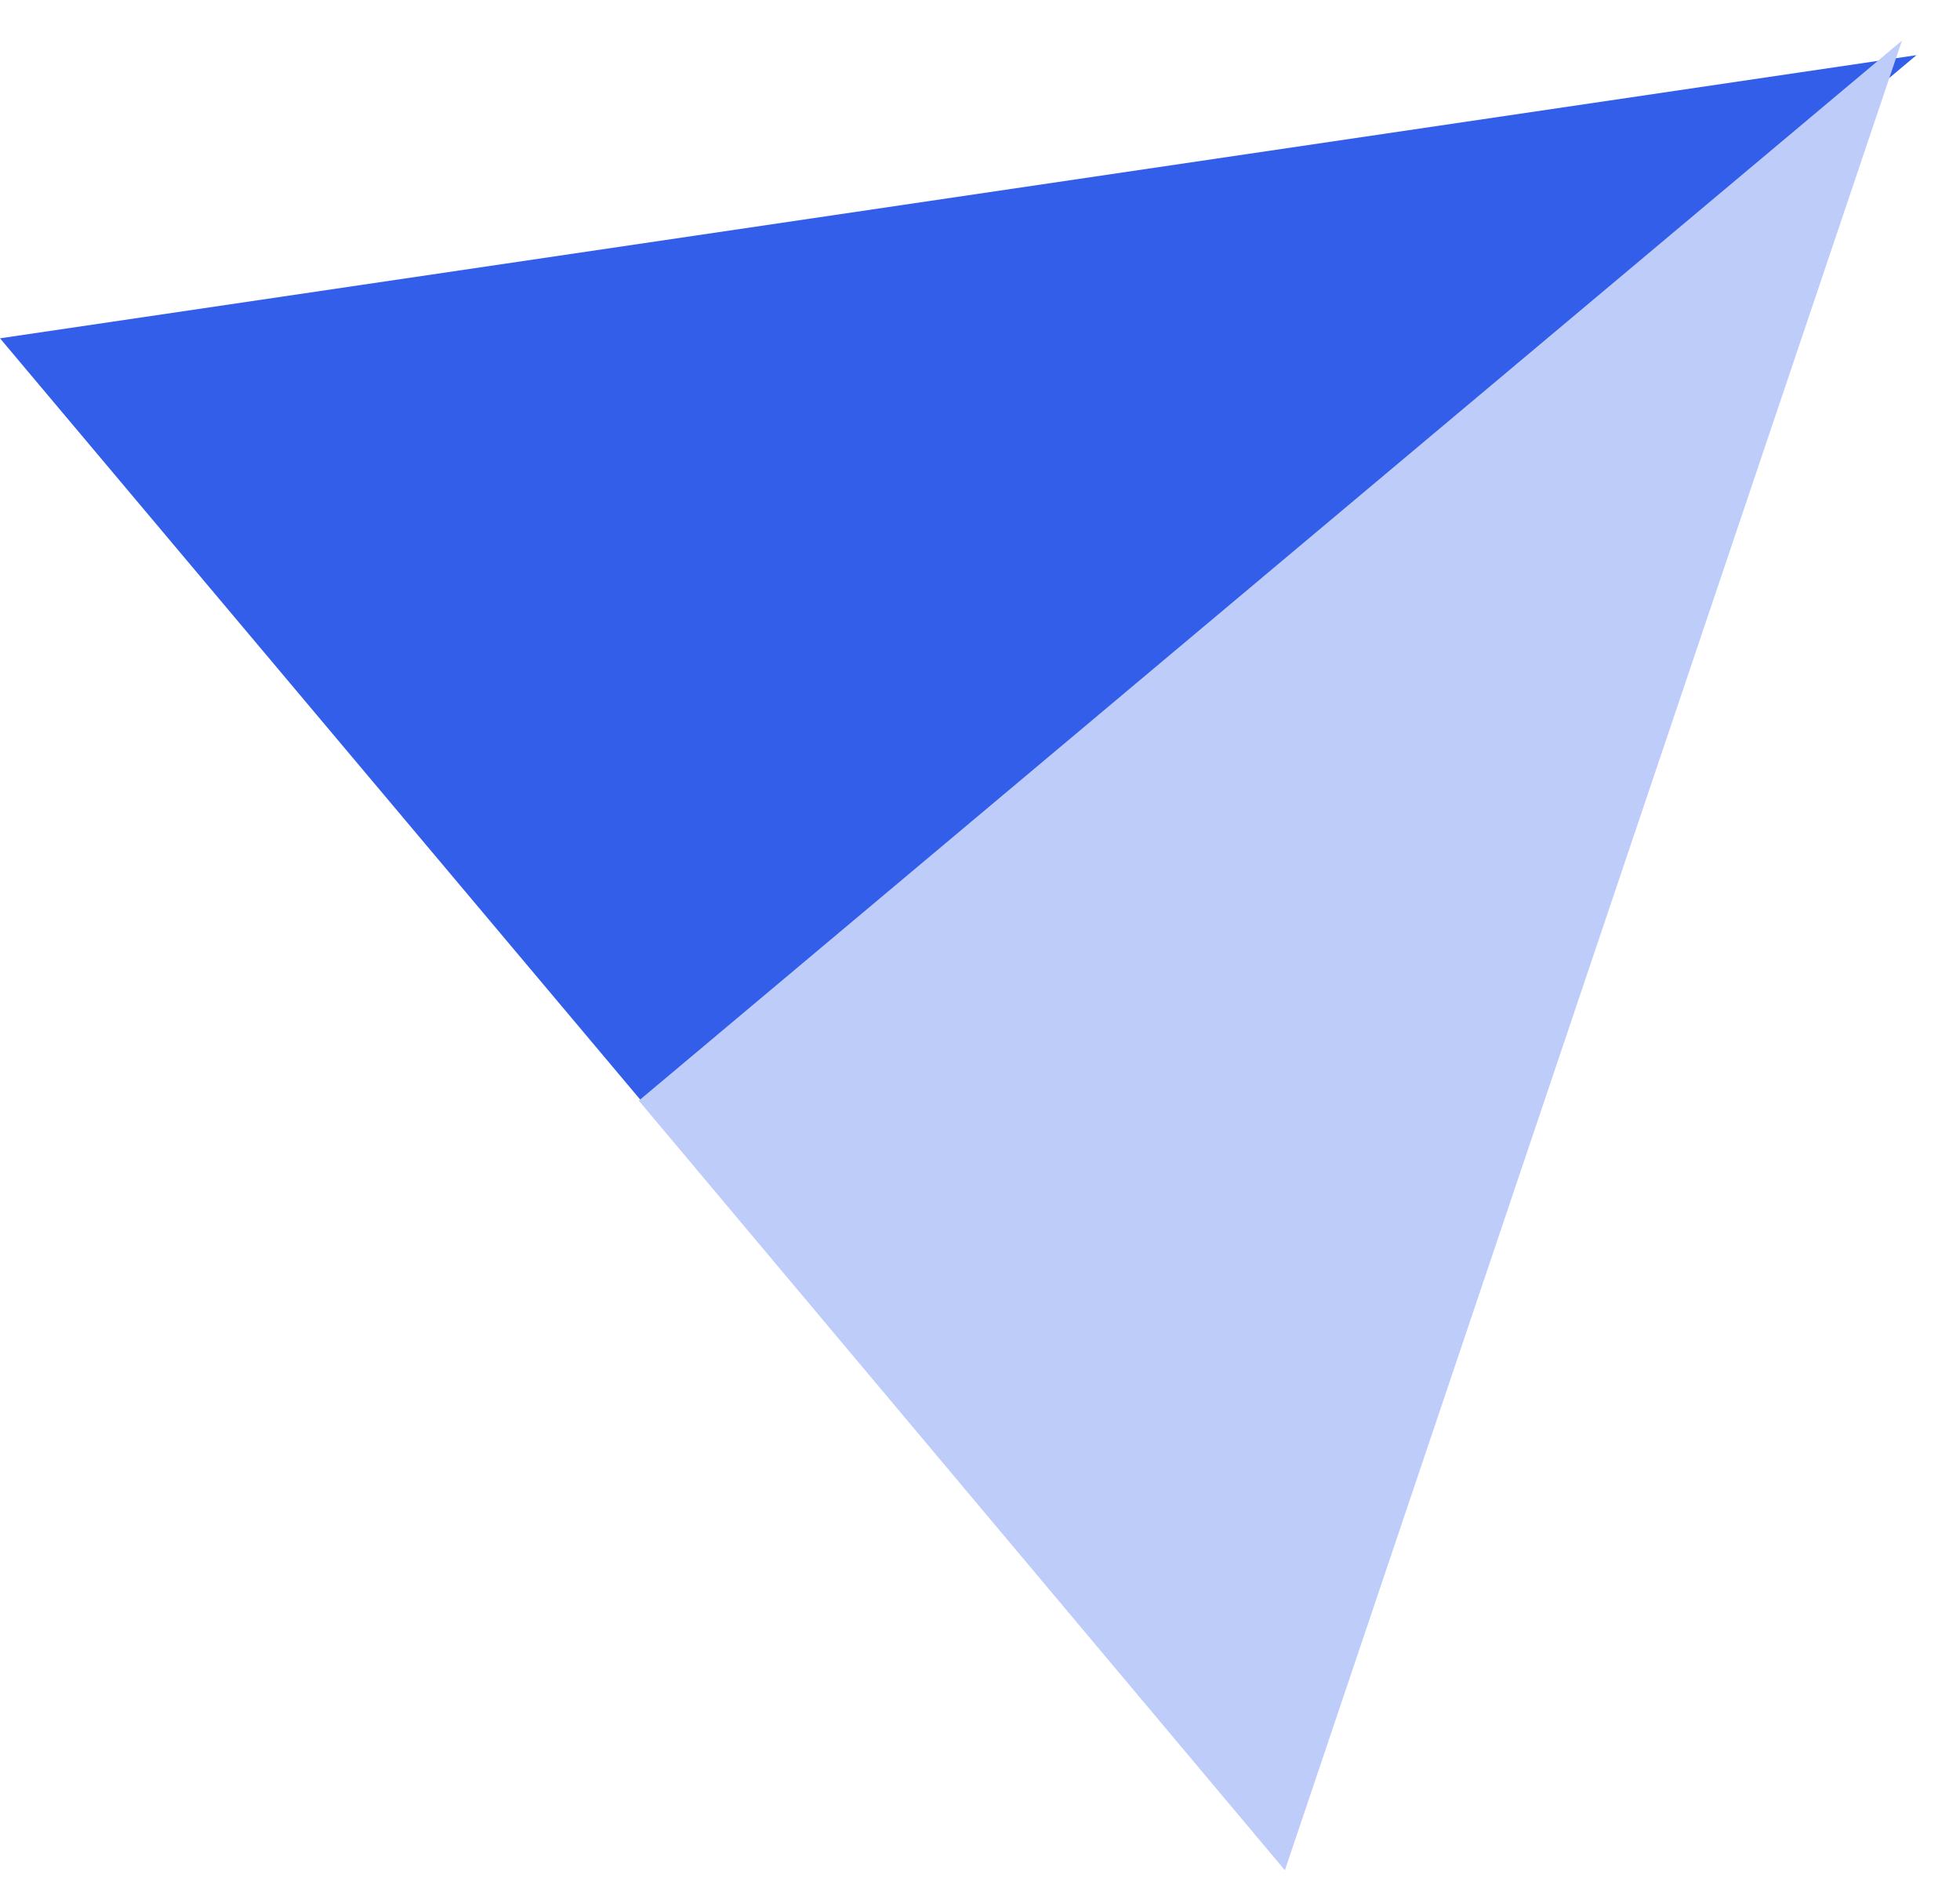 <svg version="1.2" xmlns="http://www.w3.org/2000/svg" viewBox="0 0 27 26" width="92" height="89">
	<title>athemes-svg</title>
	<style>
		.s0 { fill: #335eea } 
		.s1 { fill: #beccf9 } 
	</style>
	<path fill-rule="evenodd" class="s0" d="m26.4 0.7l-17.4 14.6-9-10.7z"/>
	<path fill-rule="evenodd" class="s1" d="m26.2 0.5l-17.4 14.6 8.9 10.6z"/>
</svg>